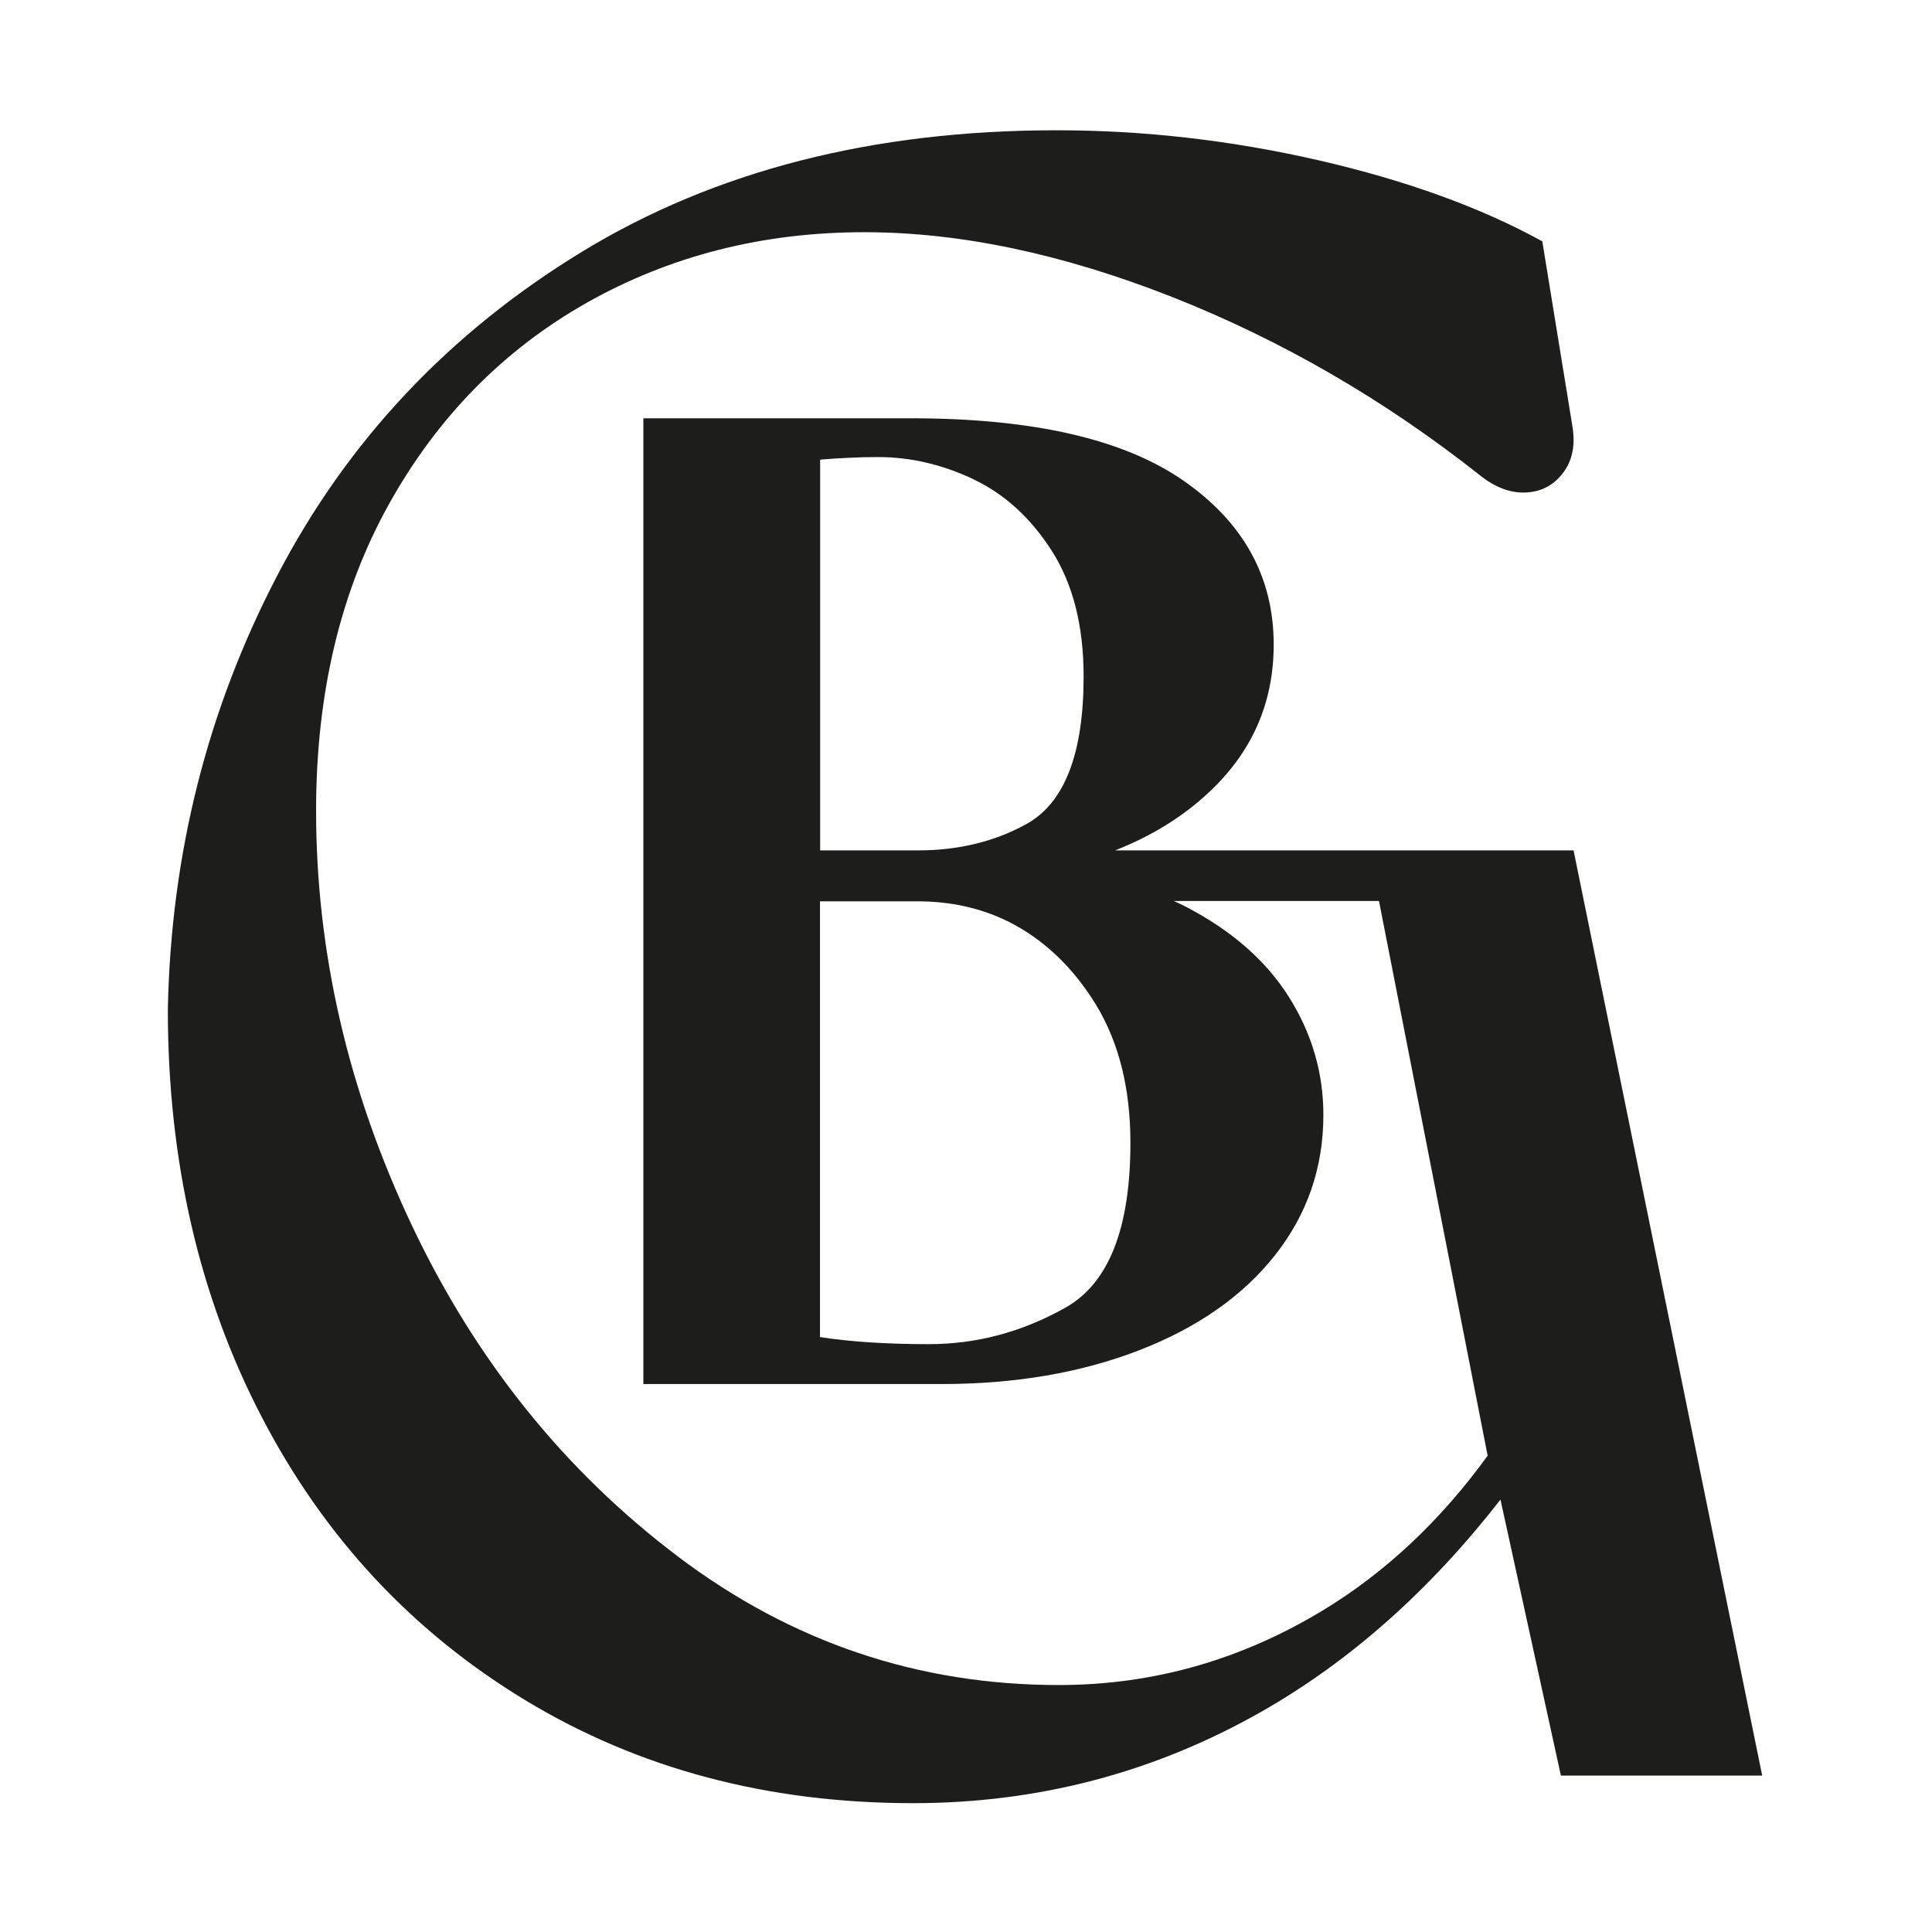 <svg width="512" height="512" viewBox="0 0 512 512" fill="none" xmlns="http://www.w3.org/2000/svg">
<path d="M467 470.55L417.009 225.355H295.537C304.924 221.66 313.121 216.69 320.001 210.319C331.682 199.574 337.543 186.45 337.543 170.82C337.543 153.023 329.643 138.583 313.8 127.497C297.958 116.412 273.833 110.848 241.427 110.848H170.497V366.789H249.454C268.949 366.789 286.448 363.816 301.908 357.828C317.368 351.839 329.388 343.429 337.925 332.599C346.462 321.768 350.709 309.366 350.709 295.477C350.709 284.265 347.651 273.859 341.578 264.217C335.504 254.576 326.457 246.676 314.522 240.433C313.418 239.838 312.271 239.328 311.082 238.776H365.447L394.244 385.775C381.799 402.934 367.316 416.567 350.794 426.634C328.921 439.928 305.518 446.553 280.587 446.553C243.38 446.553 209.742 435.213 179.714 412.533C149.685 389.852 126.155 360.631 109.209 324.869C92.262 289.106 83.767 252.41 83.767 214.821C83.767 183.774 90.223 156.676 103.093 133.571C115.962 110.466 133.461 92.712 155.504 80.225C177.59 67.78 202.097 61.537 229.067 61.537C254.423 61.537 281.606 67.271 310.615 78.696C339.624 90.164 366.807 105.879 392.163 125.926C396.24 129.196 400.318 130.725 404.437 130.513C408.515 130.3 411.785 128.559 414.249 125.289C416.712 122.018 417.519 117.941 416.712 113.014L408.727 63.958C392.375 54.954 372.625 47.818 349.563 42.509C326.457 37.2 303.267 34.524 279.949 34.524C231.318 34.524 189.397 45.27 154.23 66.719C119.062 88.167 92.177 116.709 73.616 152.259C55.013 187.809 45.287 226.247 44.48 267.53C44.48 307.582 52.762 343.557 69.327 375.454C85.891 407.351 109.166 432.367 139.237 450.588C169.265 468.767 203.498 477.856 241.936 477.856C275.065 477.856 305.815 469.786 334.23 453.646C357.845 440.225 378.954 421.409 397.642 397.412L413.654 470.55H467ZM257.906 126.988C266.188 130.895 273.154 137.223 278.76 146.015C284.367 154.807 287.17 165.893 287.17 179.272C287.17 199.744 282.116 212.783 272.007 218.389C271.965 218.389 271.88 218.474 271.837 218.474C263.215 223.231 253.404 225.355 243.593 225.355H217.345V121.806C222.569 121.381 227.75 121.126 232.72 121.126C241.257 121.126 249.666 123.08 257.949 126.988H257.906ZM267.038 244.128C276.552 248.885 284.324 256.275 290.44 266.256C296.514 276.237 299.572 288.427 299.572 302.825C299.572 325.506 293.838 340.074 282.37 346.53C270.903 352.986 258.841 356.214 246.184 356.214C234.886 356.214 225.329 355.576 217.302 354.345V238.861H243.253C251.408 238.861 259.563 240.475 266.91 244.085C266.953 244.085 266.995 244.128 267.038 244.17V244.128Z" fill="#1D1D1B"/>
</svg>
